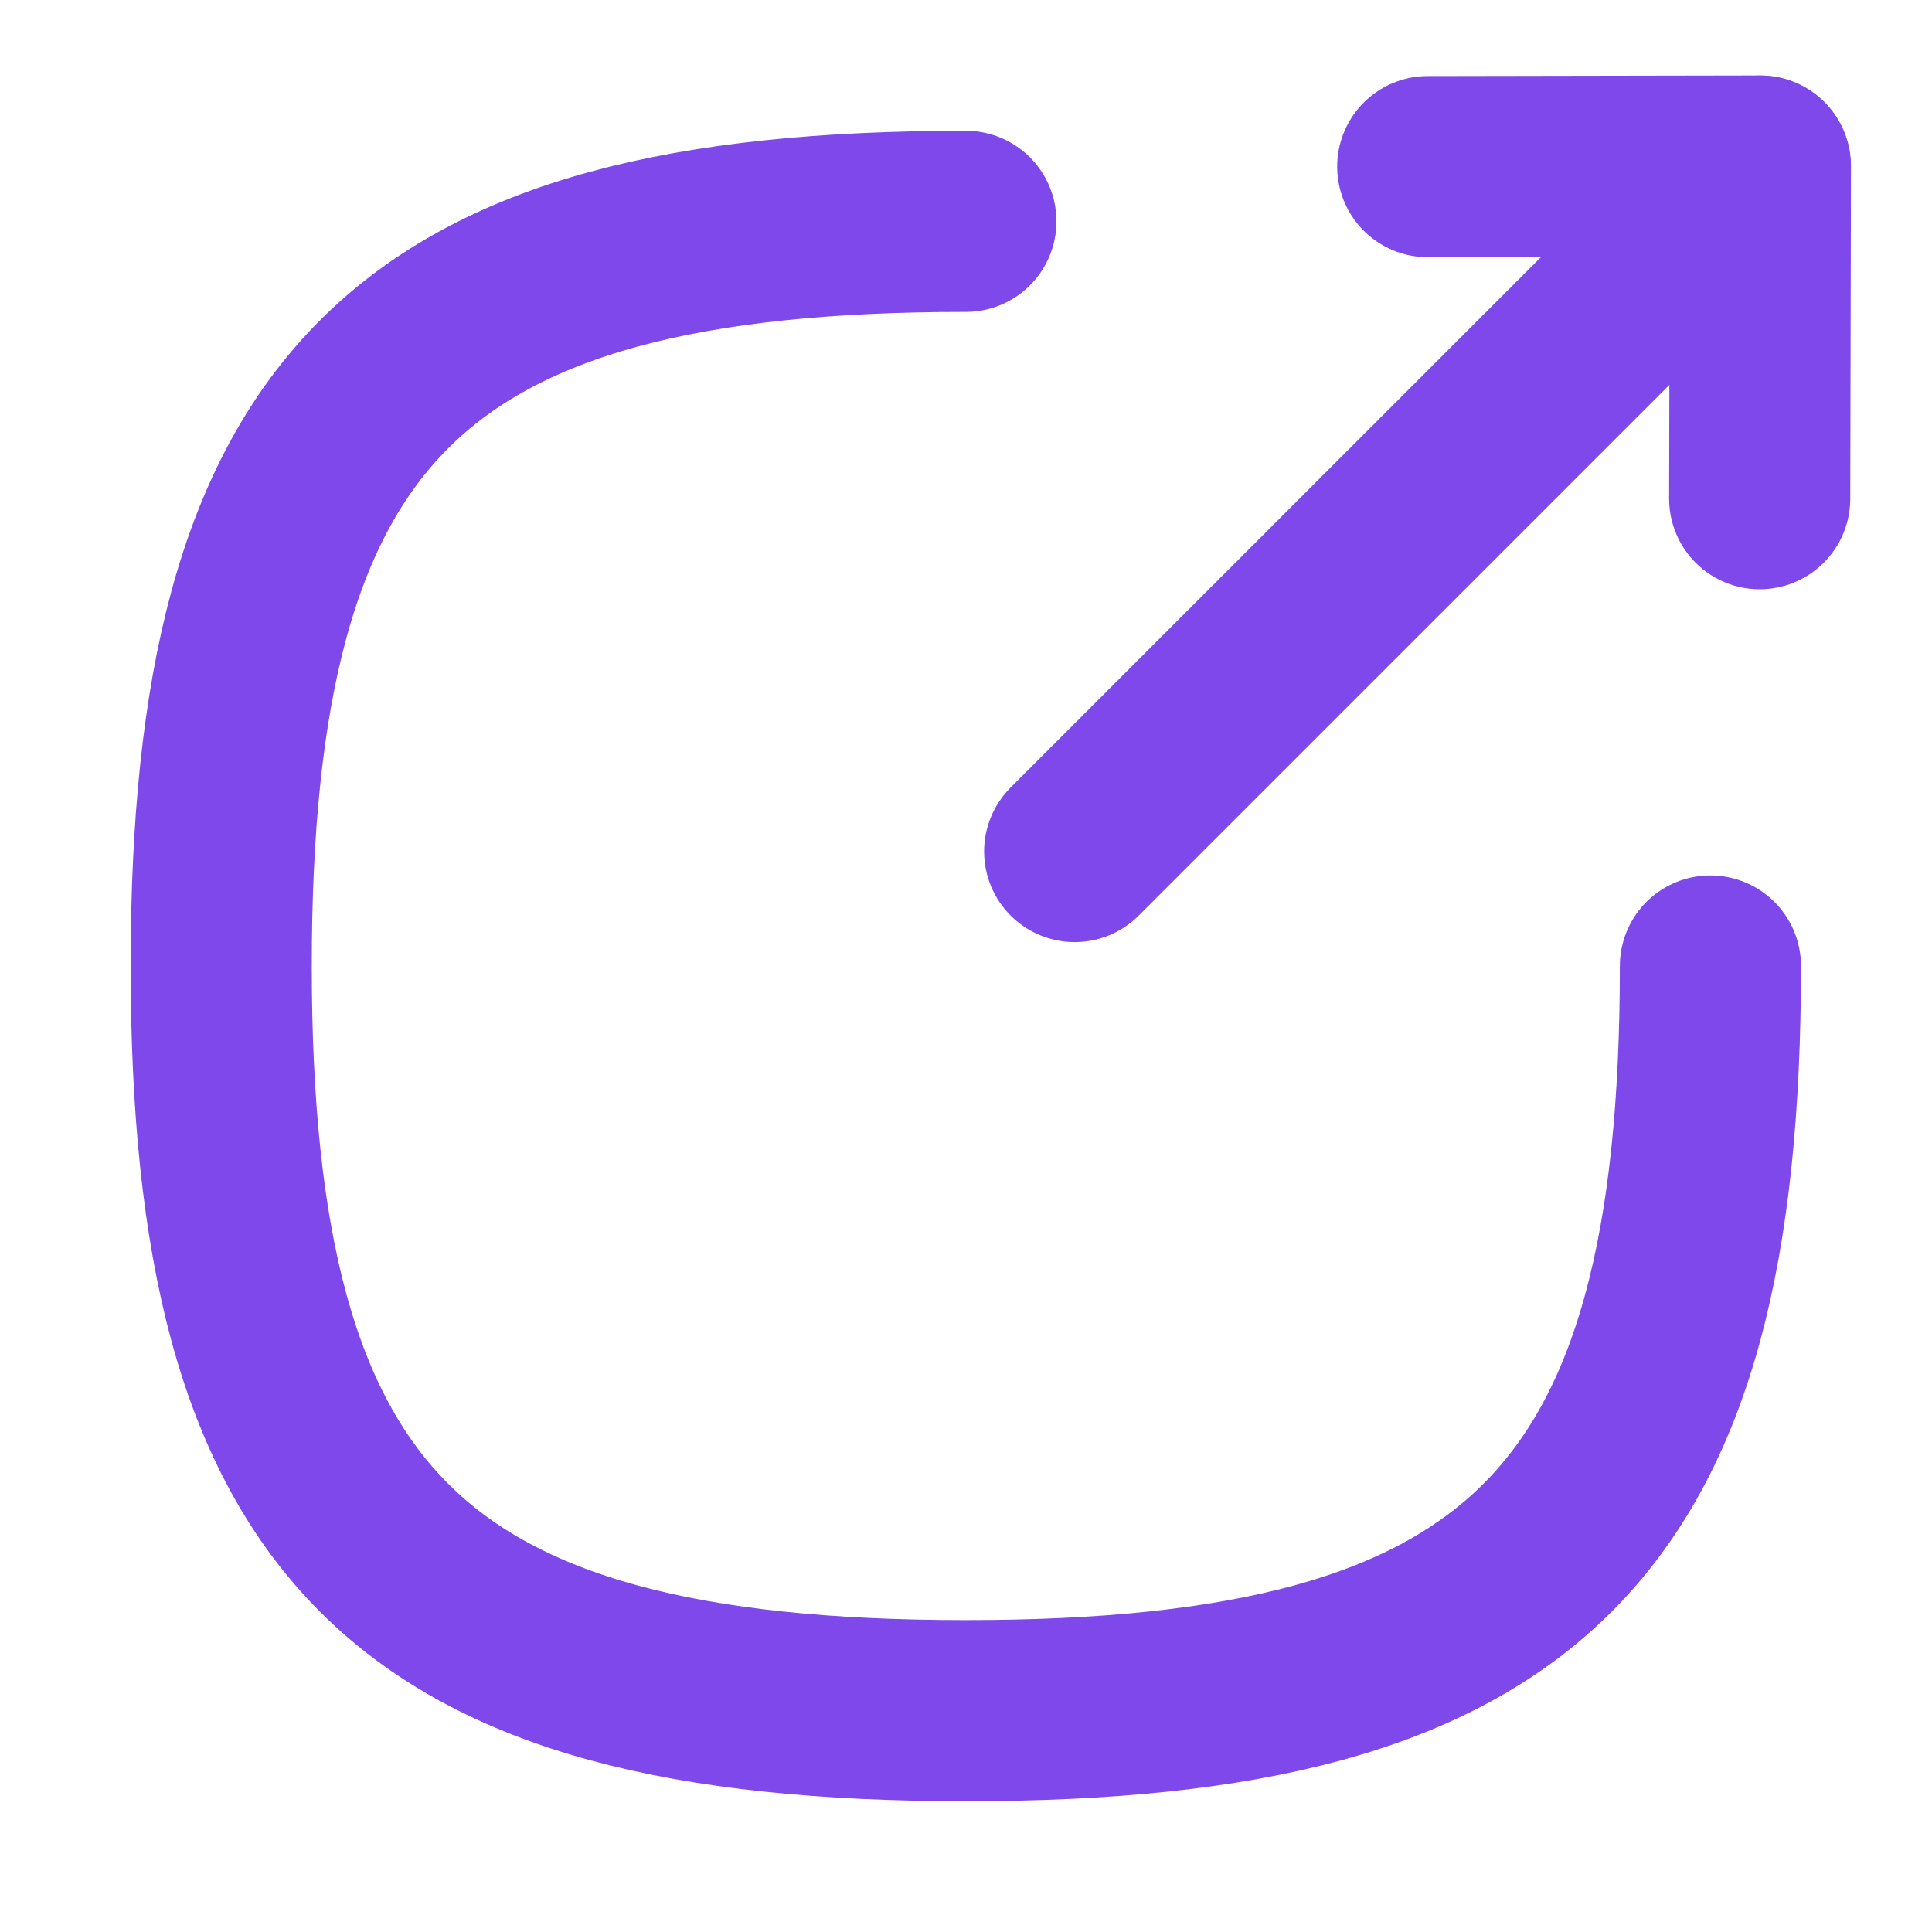 <svg width="16" height="16" viewBox="0 0 16 16" fill="none" xmlns="http://www.w3.org/2000/svg">
<path d="M7.999 1.833C3.374 1.833 1.832 3.376 1.832 8C1.832 12.625 3.374 14.167 7.999 14.167C12.623 14.167 14.165 12.625 14.165 8" stroke="#7E48EA" stroke-width="1.5" stroke-linecap="round" stroke-linejoin="round"/>
<path d="M14.576 1.376L8.9 7.052" stroke="#7E48EA" stroke-width="1.5" stroke-linecap="round" stroke-linejoin="round"/>
<path d="M11.824 1.38L14.579 1.375L14.573 4.13" stroke="#7E48EA" stroke-width="1.5" stroke-linecap="round" stroke-linejoin="round"/>
</svg>
